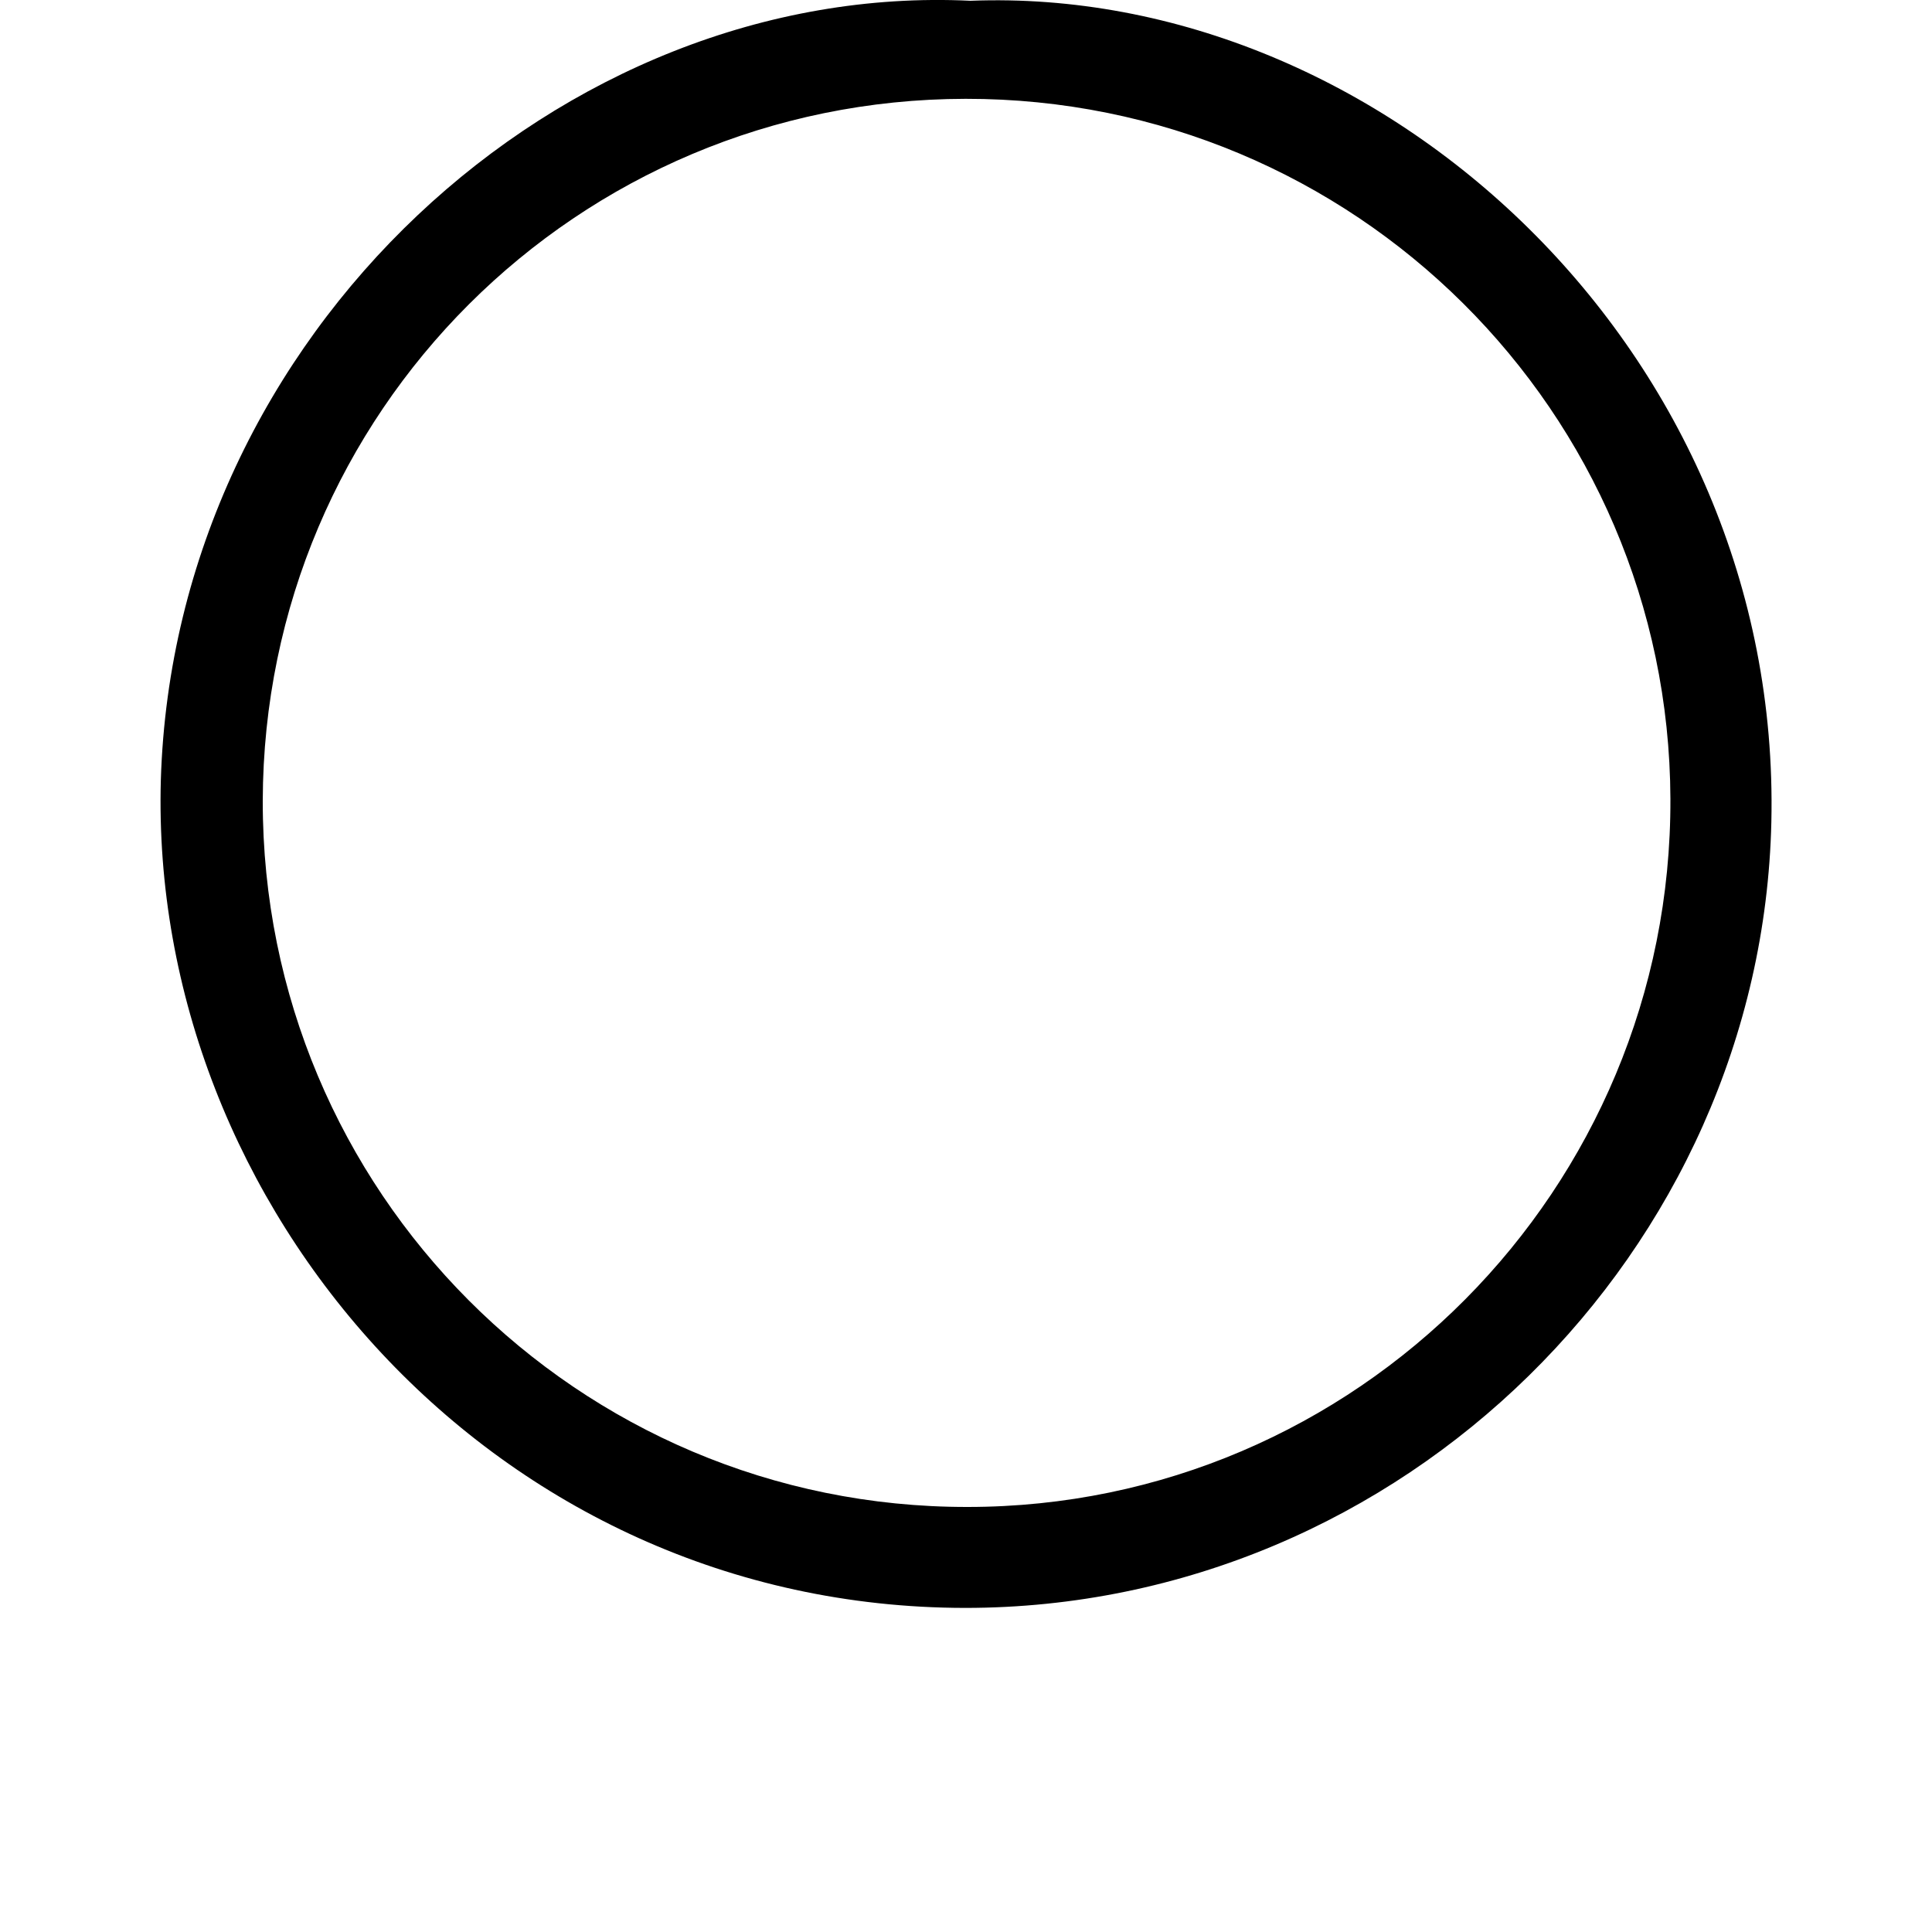 <?xml version="1.0" encoding="UTF-8"?>
<svg id="Nettoyage" xmlns="http://www.w3.org/2000/svg" viewBox="0 0 200 200">
  <defs>
    <style>
      .cls-1 {
        stroke-width: 0px;
      }
    </style>
  </defs>
  <g id="_599-24" data-name="599-24">
    <path class="cls-1" d="m100.46.08c42.55-1.65,84.01,36.25,82.91,85.01-1,44.35-38.1,81.36-83.46,81.36-48.75-.05-84.51-41.6-83.26-85.71C18.05,34.44,58.2-1.97,100.46.08Zm-.5,10.15c-40.2.05-72.66,32.45-72.76,72.66-.05,40.4,32.6,73.16,72.96,73.11,40.25,0,72.91-32.9,72.76-73.31-.15-40.1-32.75-72.51-72.96-72.46Z"/>
  </g>
</svg>